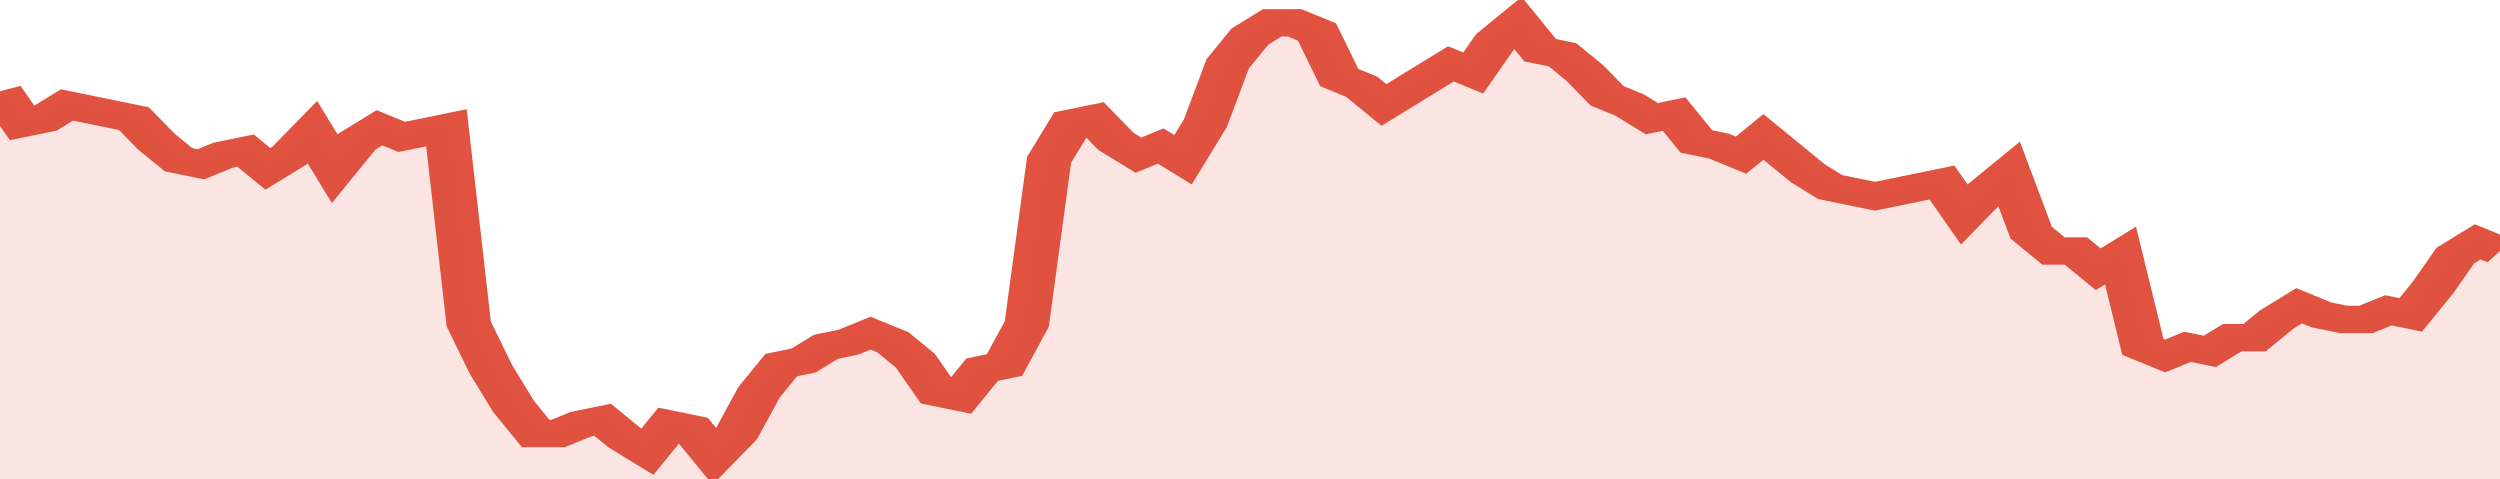 <svg xmlns="http://www.w3.org/2000/svg" viewBox="0 0 336 105" width="120" height="23" preserveAspectRatio="none">
				 <polyline fill="none" stroke="#E15241" stroke-width="6" points="0, 20 3, 27 6, 26 9, 23 12, 24 15, 25 18, 26 21, 31 24, 35 27, 36 30, 34 33, 33 36, 37 39, 34 42, 29 45, 37 48, 31 51, 28 54, 30 57, 29 60, 28 63, 71 66, 81 69, 89 72, 95 75, 95 78, 93 81, 92 84, 96 87, 99 90, 93 93, 94 96, 100 99, 95 102, 86 105, 80 108, 79 111, 76 114, 75 117, 73 120, 75 123, 79 126, 86 129, 87 132, 81 135, 80 138, 71 141, 35 144, 27 147, 26 150, 31 153, 34 156, 32 159, 35 162, 27 165, 14 168, 8 171, 5 174, 5 177, 7 180, 17 183, 19 186, 23 189, 20 192, 17 195, 14 198, 16 201, 9 204, 5 207, 11 210, 12 213, 16 216, 21 219, 23 222, 26 225, 25 228, 31 231, 32 234, 34 237, 30 240, 34 243, 38 246, 41 249, 42 252, 43 255, 42 258, 41 261, 40 264, 47 267, 42 270, 38 273, 51 276, 55 279, 55 282, 59 285, 56 288, 76 291, 78 294, 76 297, 77 300, 74 303, 74 306, 70 309, 67 312, 69 315, 70 318, 70 321, 68 324, 69 327, 63 330, 56 333, 53 336, 55 336, 55 "> </polyline>
				 <polygon fill="#E15241" opacity="0.15" points="0, 105 0, 20 3, 27 6, 26 9, 23 12, 24 15, 25 18, 26 21, 31 24, 35 27, 36 30, 34 33, 33 36, 37 39, 34 42, 29 45, 37 48, 31 51, 28 54, 30 57, 29 60, 28 63, 71 66, 81 69, 89 72, 95 75, 95 78, 93 81, 92 84, 96 87, 99 90, 93 93, 94 96, 100 99, 95 102, 86 105, 80 108, 79 111, 76 114, 75 117, 73 120, 75 123, 79 126, 86 129, 87 132, 81 135, 80 138, 71 141, 35 144, 27 147, 26 150, 31 153, 34 156, 32 159, 35 162, 27 165, 14 168, 8 171, 5 174, 5 177, 7 180, 17 183, 19 186, 23 189, 20 192, 17 195, 14 198, 16 201, 9 204, 5 207, 11 210, 12 213, 16 216, 21 219, 23 222, 26 225, 25 228, 31 231, 32 234, 34 237, 30 240, 34 243, 38 246, 41 249, 42 252, 43 255, 42 258, 41 261, 40 264, 47 267, 42 270, 38 273, 51 276, 55 279, 55 282, 59 285, 56 288, 76 291, 78 294, 76 297, 77 300, 74 303, 74 306, 70 309, 67 312, 69 315, 70 318, 70 321, 68 324, 69 327, 63 330, 56 333, 53 336, 55 336, 105 "></polygon>
			</svg>